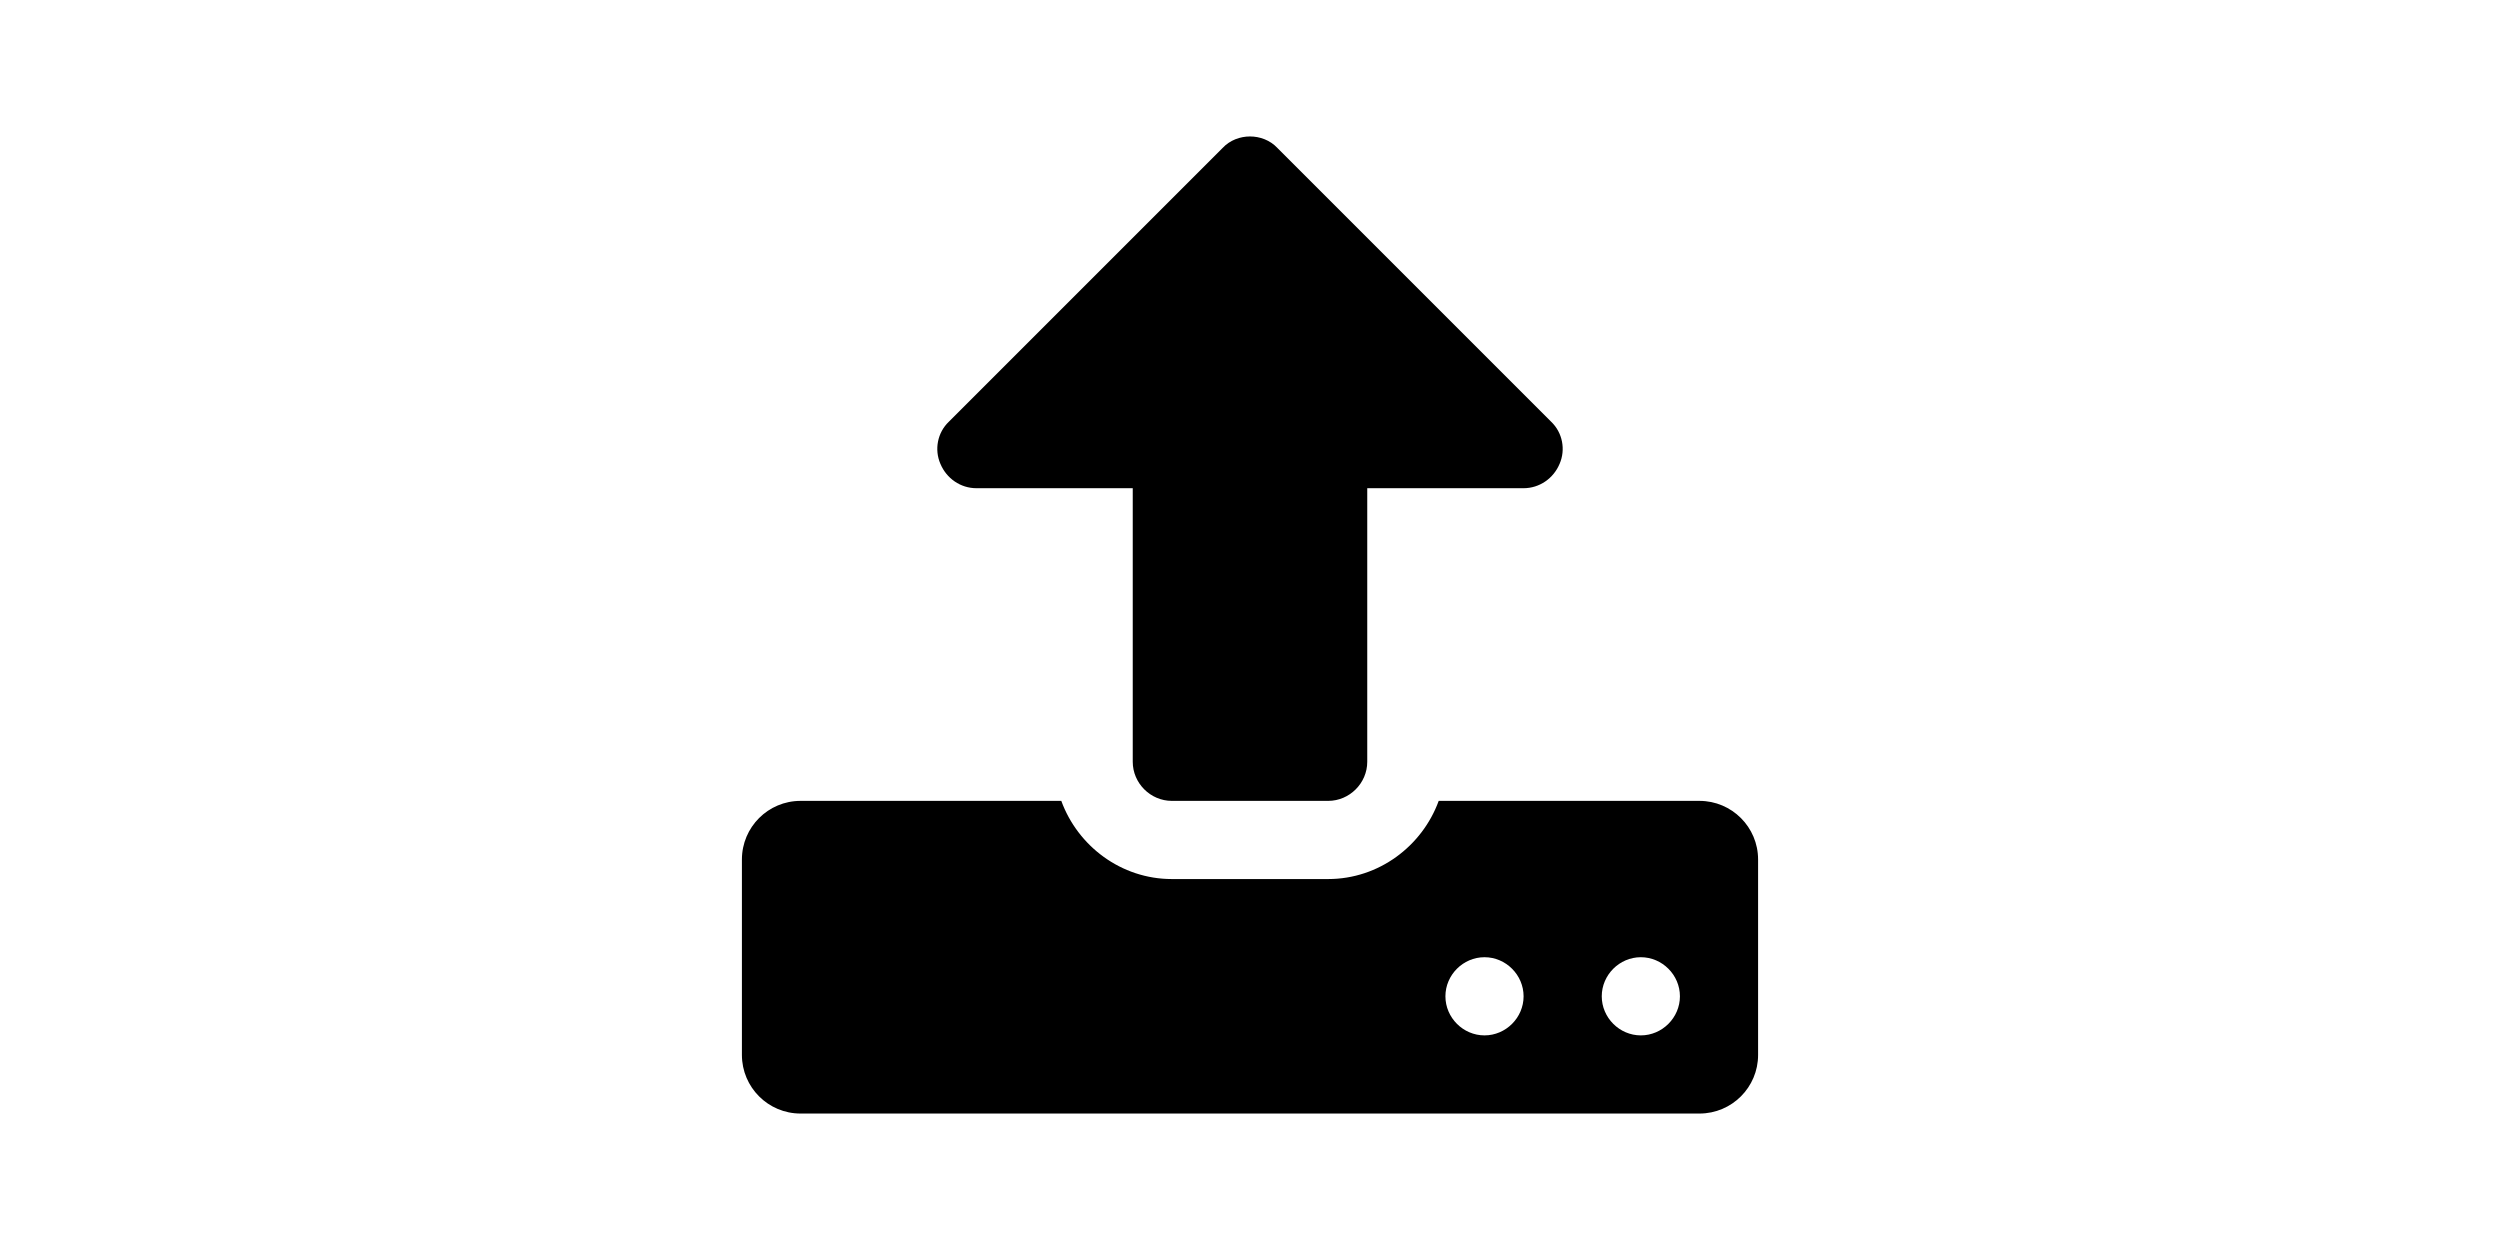 <?xml version="1.0" standalone="no"?><!DOCTYPE svg PUBLIC "-//W3C//DTD SVG 1.1//EN" "http://www.w3.org/Graphics/SVG/1.1/DTD/svg11.dtd"><svg class="icon" height="512" viewBox="0 0 1024 1024" version="1.1" xmlns="http://www.w3.org/2000/svg"><path d="M928.229 864.193c0 26.515-21.512 48.026-48.026 48.026L143.798 912.219c-26.515 0-48.026-21.512-48.026-48.026L95.772 704.105c0-26.515 21.512-48.026 48.026-48.026l213.617 0c13.507 37.021 49.027 64.035 90.55 64.035l128.07 0c41.522 0 77.042-27.015 90.55-64.035l213.617 0c26.515 0 48.026 21.512 48.026 48.026L928.228 864.193zM736.123 399.938l-128.07 0 0 224.123c0 17.51-14.508 32.018-32.018 32.018l-128.07 0c-17.51 0-32.018-14.508-32.018-32.018L415.947 399.938l-128.07 0c-13.007 0-24.514-8.004-29.516-20.011-5.003-11.506-2.501-25.514 7.004-34.519l224.124-224.123c6.002-6.504 14.508-9.505 22.512-9.505s16.51 3.001 22.512 9.505l224.124 224.123c9.505 9.005 12.006 23.013 7.004 34.519C760.637 391.934 749.13 399.938 736.123 399.938zM704.105 784.149c-17.51 0-32.018 14.508-32.018 32.018s14.508 32.018 32.018 32.018 32.018-14.508 32.018-32.018S721.615 784.149 704.105 784.149zM832.176 784.149c-17.51 0-32.018 14.508-32.018 32.018s14.508 32.018 32.018 32.018 32.018-14.508 32.018-32.018S849.686 784.149 832.176 784.149z" /></svg>